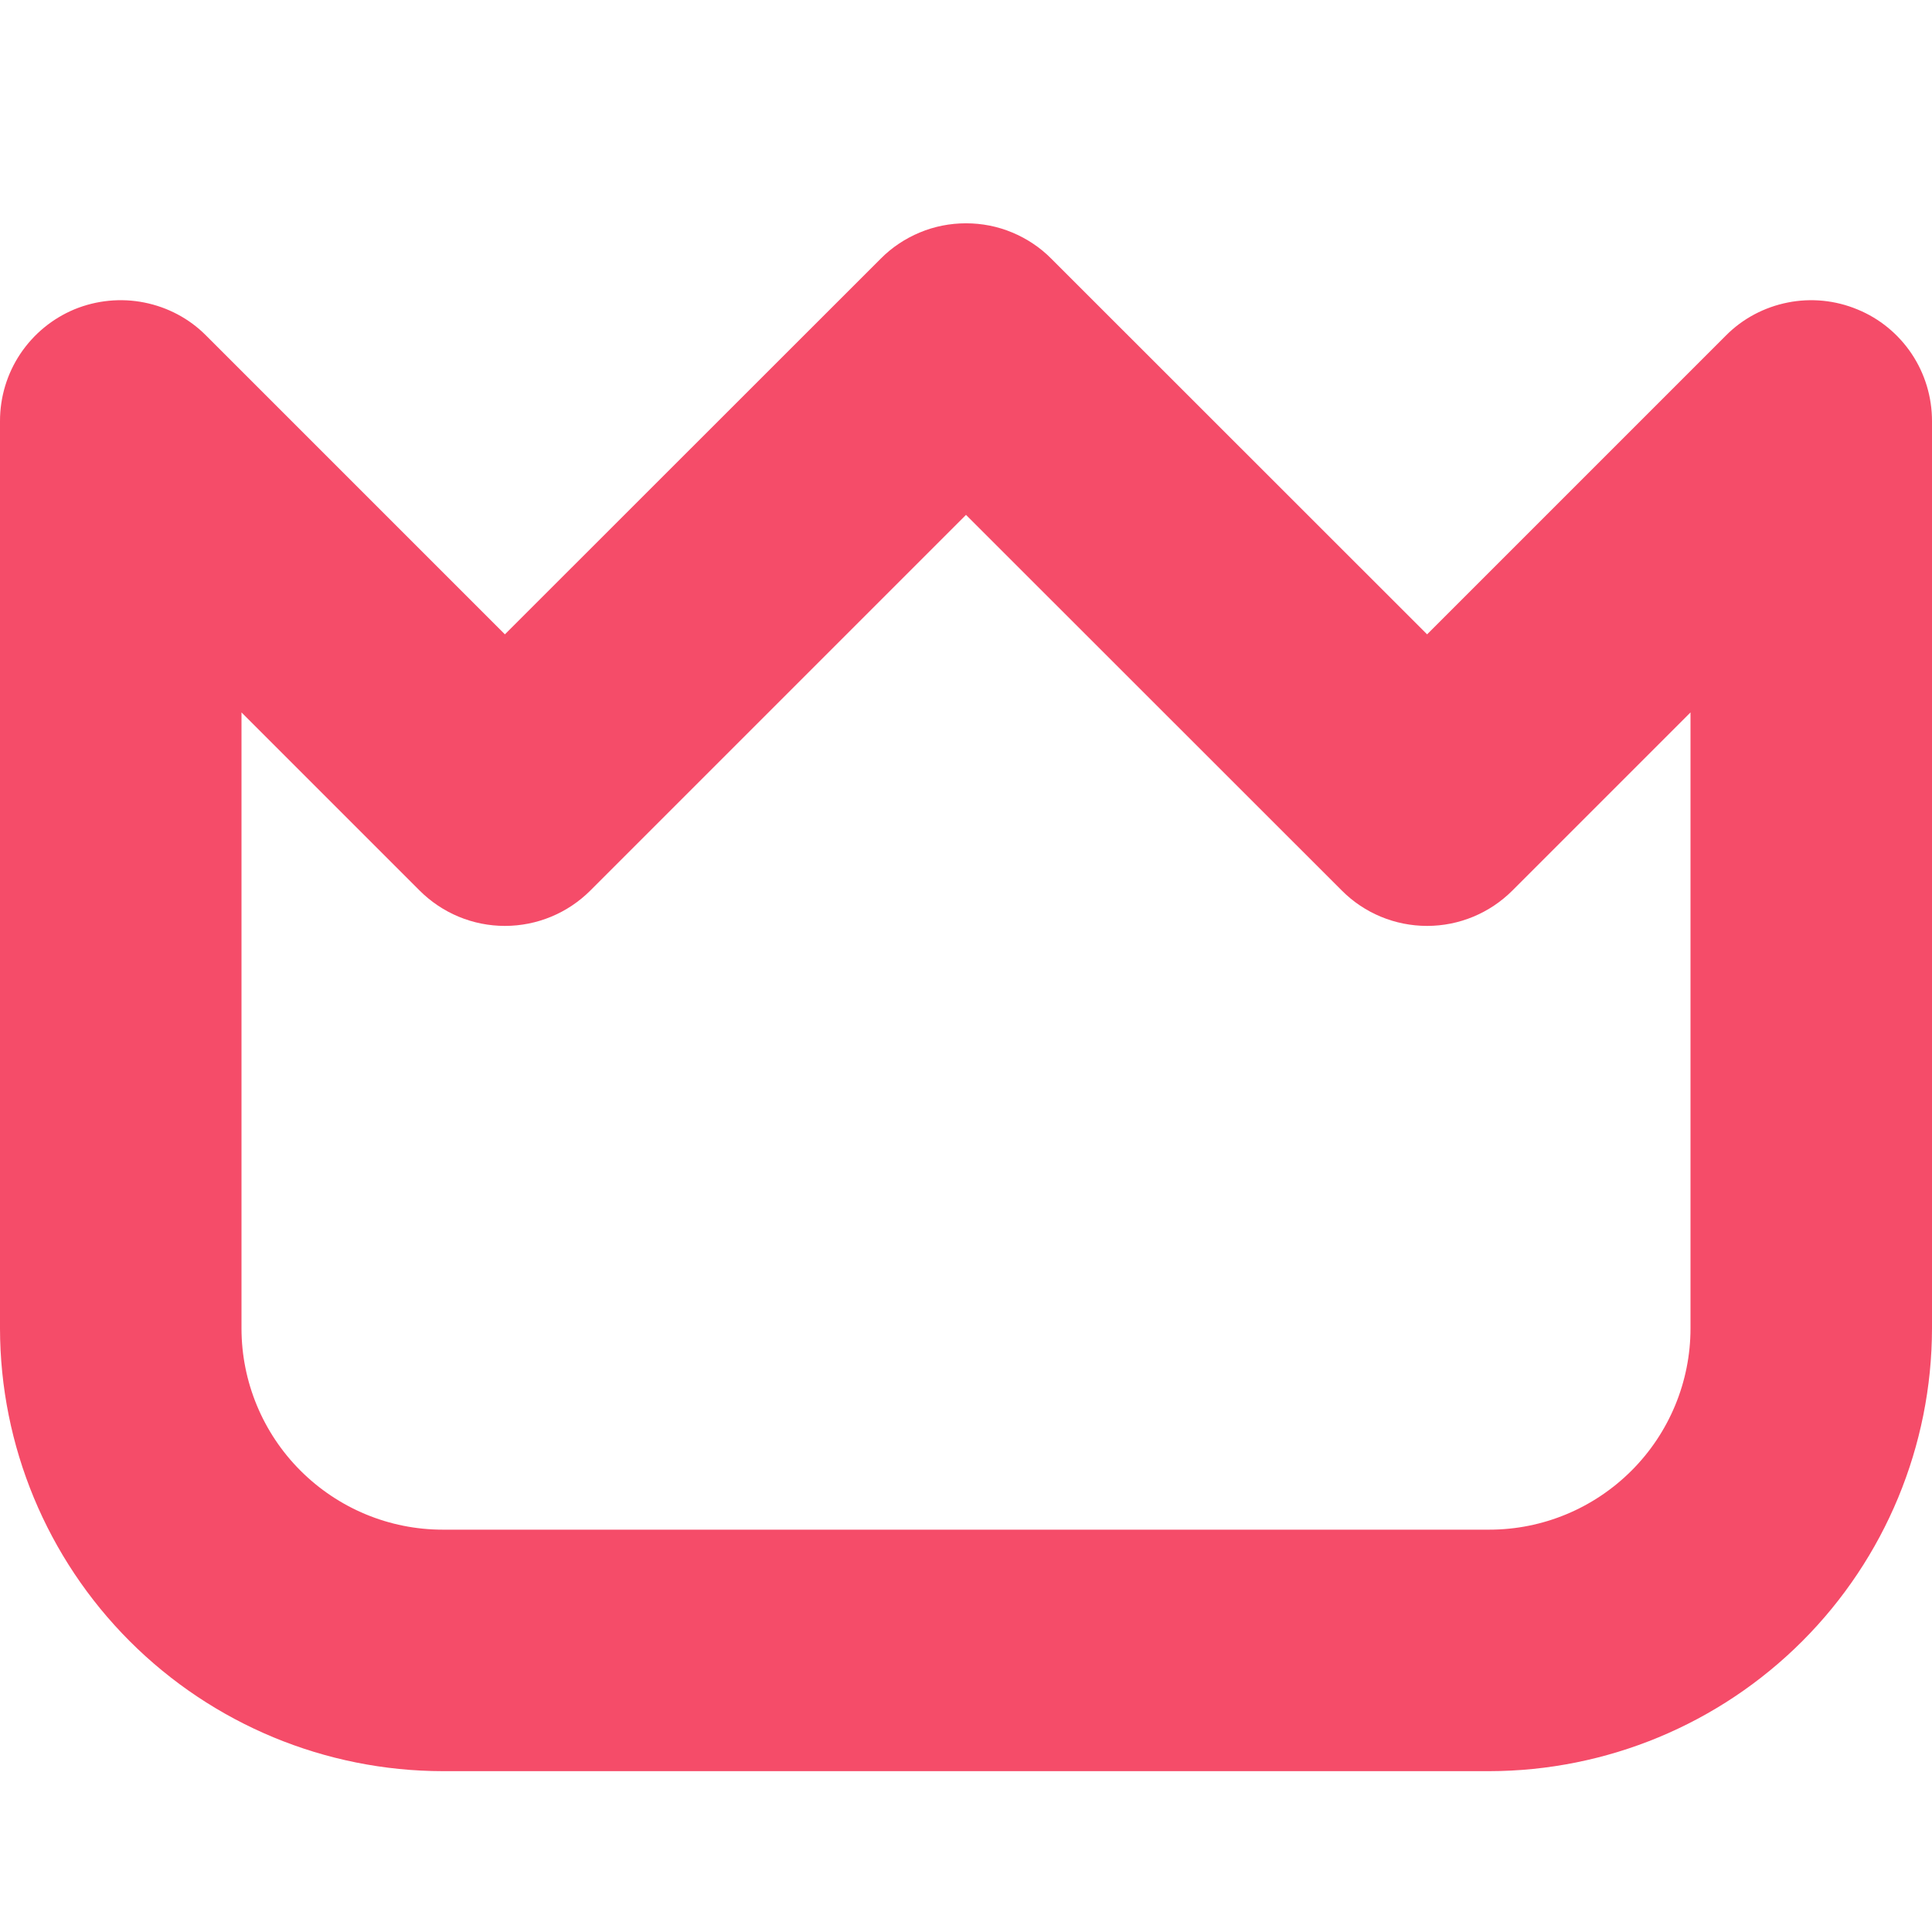 <svg width="12" height="12" viewBox="0 0 12 12" fill="none" xmlns="http://www.w3.org/2000/svg">
<g clip-path="url(#clip0_395_15)">
<path d="M11.537 1.922C11.4 1.865 11.249 1.85 11.104 1.879C10.958 1.908 10.824 1.979 10.72 2.084L8.864 3.94L6.53 1.607C6.461 1.537 6.378 1.482 6.287 1.444C6.196 1.406 6.099 1.387 6 1.387C5.901 1.387 5.804 1.406 5.713 1.444C5.622 1.482 5.539 1.537 5.47 1.607L3.136 3.94L1.28 2.084C1.176 1.979 1.042 1.908 0.896 1.879C0.751 1.85 0.6 1.865 0.463 1.921C0.326 1.978 0.209 2.074 0.126 2.198C0.044 2.321 -6.7183e-05 2.466 7.70841e-08 2.615V8.251C0.001 8.98 0.291 9.679 0.806 10.194C1.322 10.71 2.021 11 2.75 11.001H9.25C9.979 11 10.678 10.71 11.194 10.194C11.709 9.679 11.999 8.98 12 8.251V2.615C12 2.466 11.956 2.321 11.874 2.198C11.791 2.074 11.674 1.978 11.537 1.922V1.922ZM10.5 8.251C10.5 8.582 10.368 8.9 10.134 9.134C9.899 9.369 9.582 9.501 9.25 9.501H2.75C2.418 9.501 2.101 9.369 1.866 9.134C1.632 8.9 1.5 8.582 1.5 8.251V4.425L2.606 5.531C2.747 5.672 2.937 5.751 3.136 5.751C3.335 5.751 3.526 5.672 3.667 5.531L6 3.198L8.334 5.531C8.474 5.672 8.665 5.751 8.864 5.751C9.063 5.751 9.253 5.672 9.394 5.531L10.5 4.425V8.251Z" fill="#F43F5E" fill-opacity="0.933"/>
</g>
<defs>
<clipPath id="clip0_395_15">
<rect width="12" height="12" fill="white"/>
</clipPath>
</defs>
</svg>
